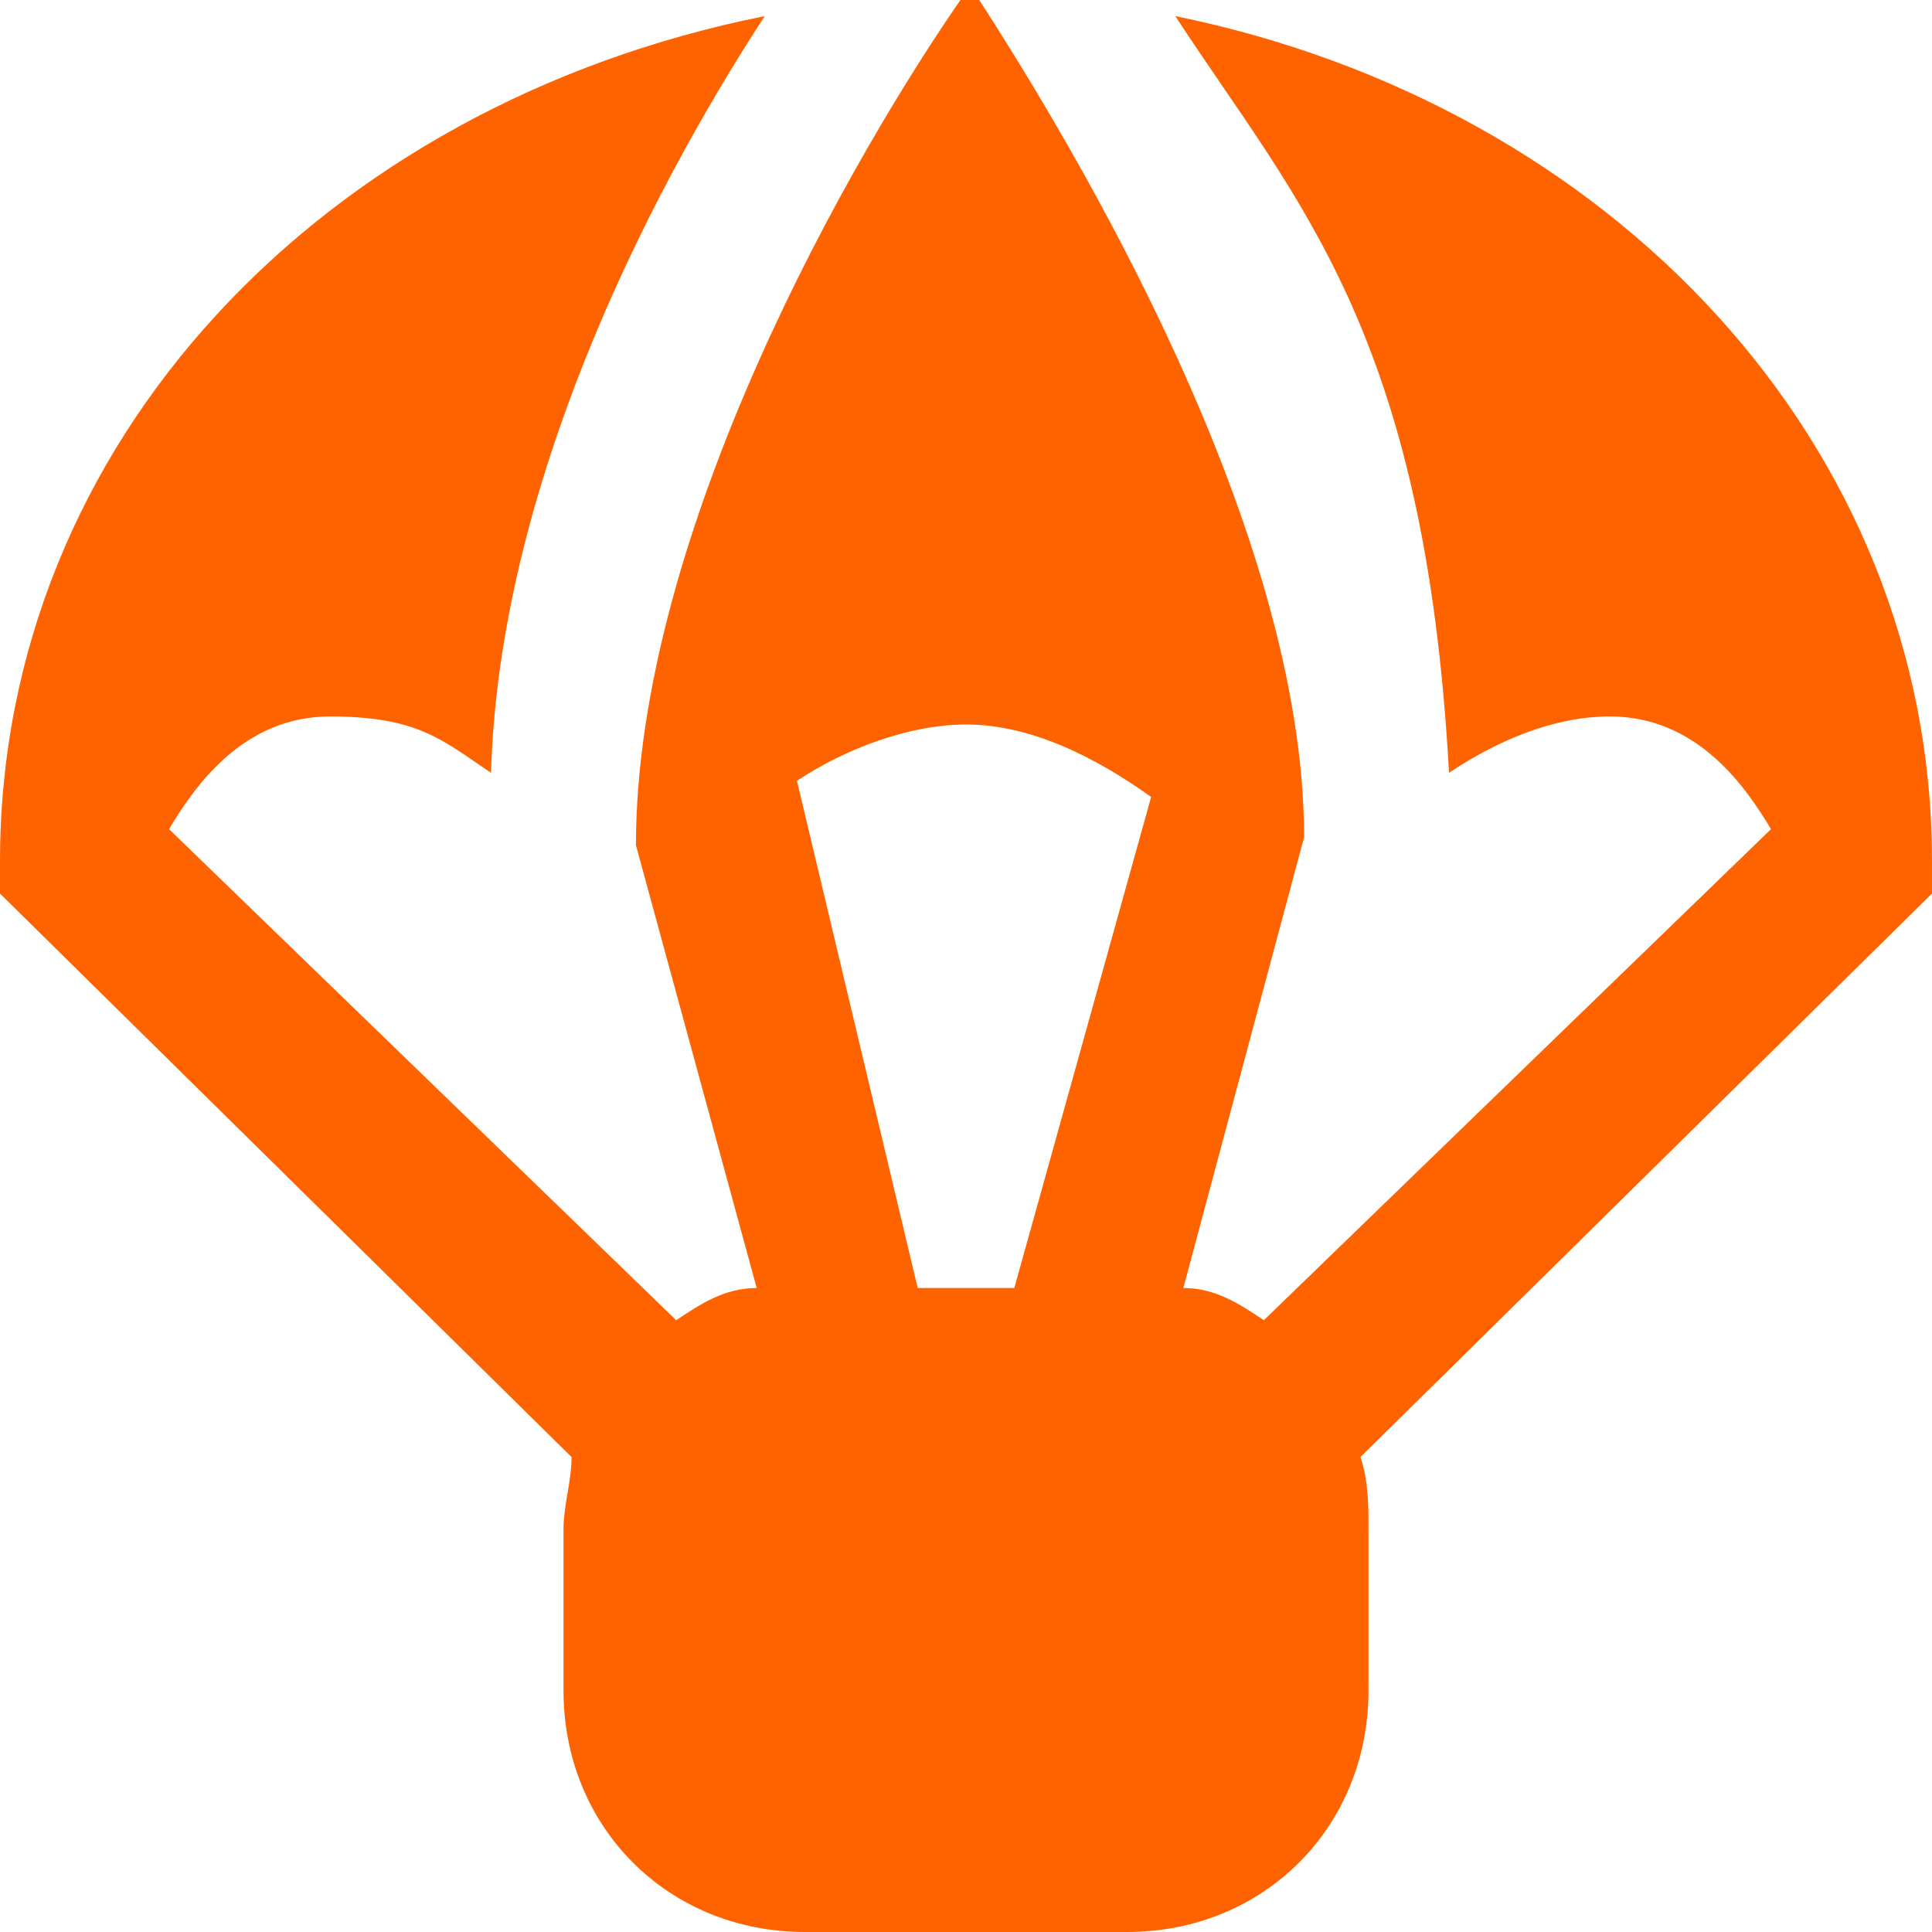 <?xml version="1.0" encoding="UTF-8"?>
<svg xmlns="http://www.w3.org/2000/svg" id="Layer_1" version="1.1" viewBox="0 0 24 24">
  <defs>
    <style>
      .st0 {
        fill: #ff6300;
      }
    </style>
  </defs>
  <path class="st0" d="M24,10.7C24,5.5,20,1.3,14.6.2c1.5,2.3,3.1,3.9,3.4,9.4.6-.4,1.3-.7,2-.7,1.1,0,1.7.9,2,1.4l-6.3,6.1c-.3-.2-.6-.4-1-.4l1.5-5.6c0-3.8-2.8-8.5-4.1-10.5h-.1c-1.4,2-4.1,6.7-4.1,10.6l1.5,5.5c-.4,0-.7.2-1,.4l-6.3-6.1c.3-.5.9-1.4,2-1.4s1.4.3,2,.7c.1-3.5,1.9-7.1,3.4-9.4C4,1.3,0,5.5,0,10.7v.4l7.1,7c0,.3-.1.6-.1.9v2c0,1.7,1.3,3,3,3h4c1.7,0,3-1.3,3-3v-2c0-.3,0-.6-.1-.9l7.1-7s0-.4,0-.4ZM12,9c.8,0,1.6.4,2.3.9l-1.7,6.1h-1.2l-1.5-6.3c.6-.4,1.4-.7,2.1-.7Z"></path>
</svg>
